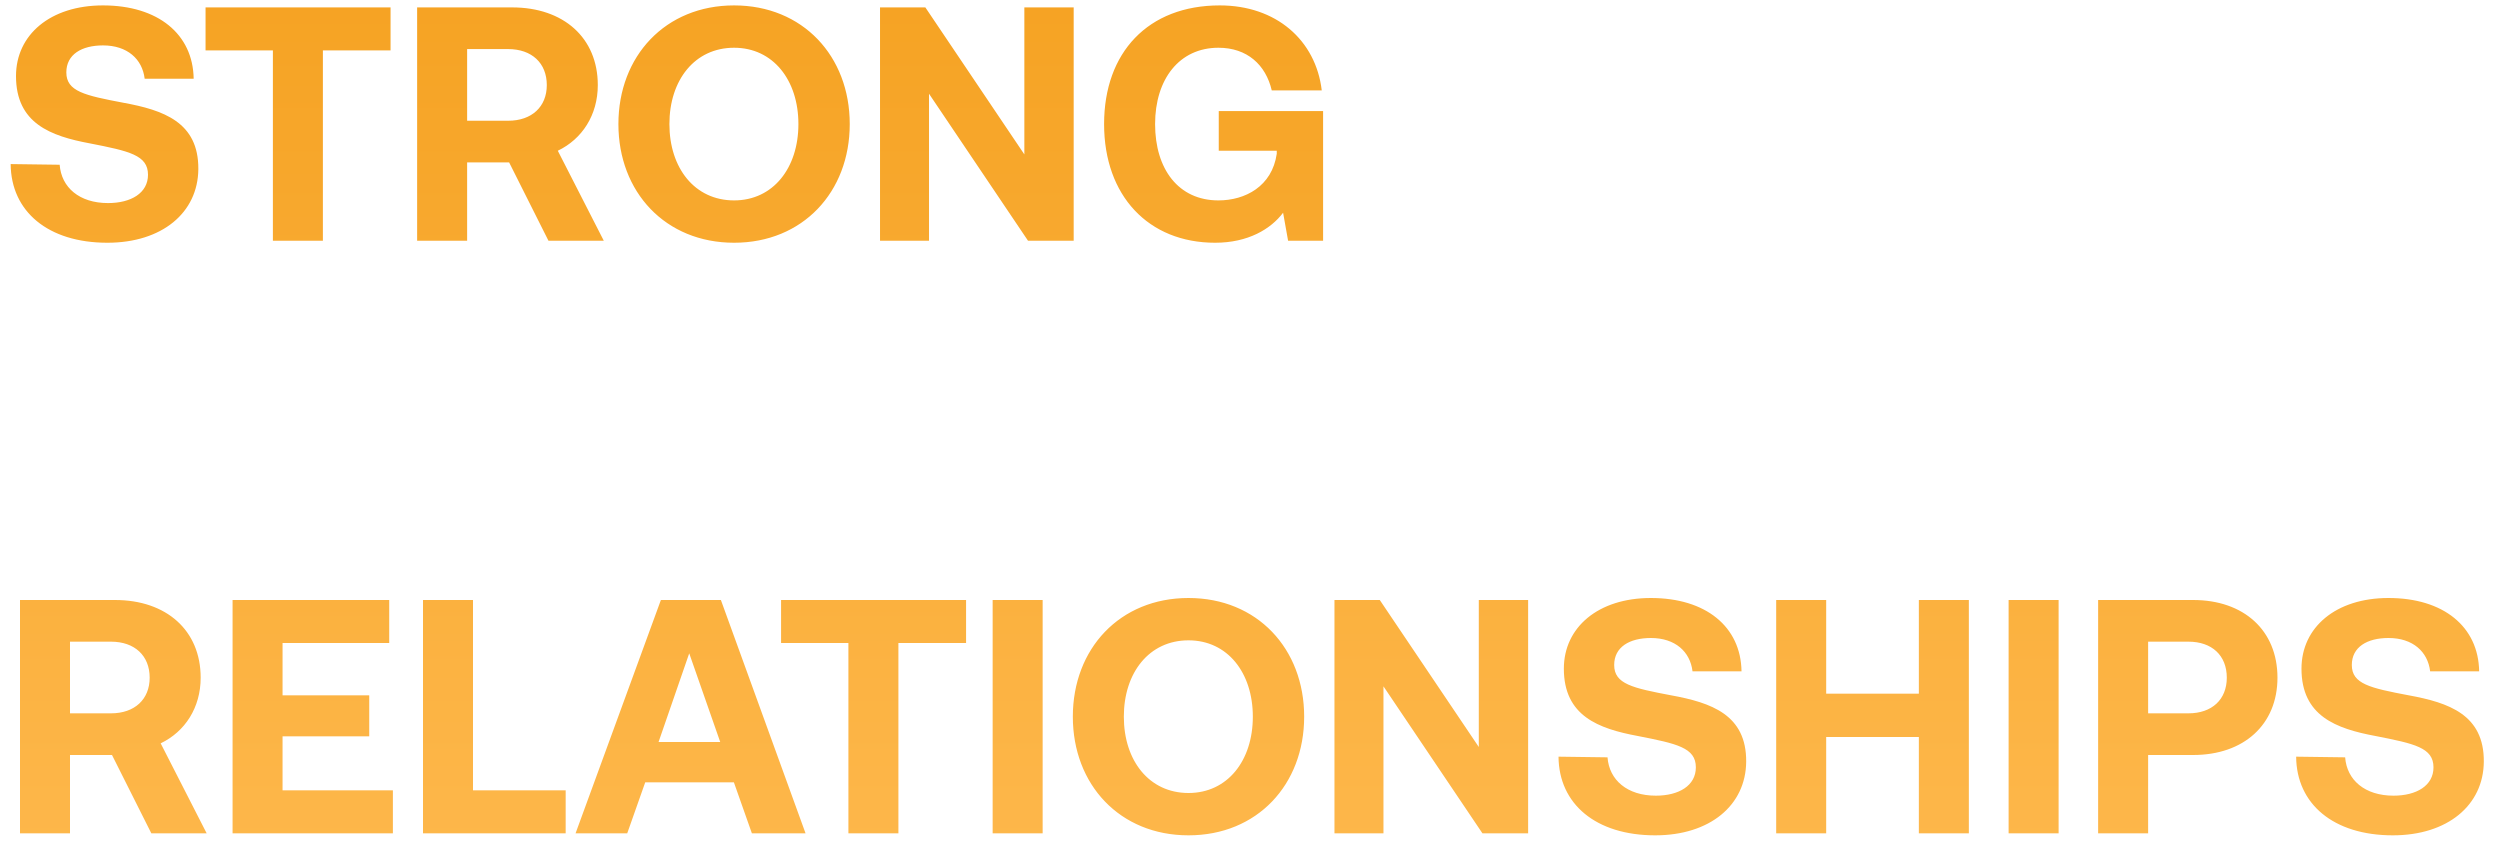 <svg xmlns="http://www.w3.org/2000/svg" fill="none" viewBox="0 0 135 46" height="46" width="135">
<path fill="url(#paint0_linear_358_4646)" d="M0.576 8.86L3.222 8.896C3.312 10.12 4.284 10.966 5.832 10.966C7.074 10.966 7.992 10.426 7.992 9.436C7.992 8.374 6.966 8.158 4.86 7.744C2.736 7.348 0.864 6.664 0.864 4.108C0.864 1.876 2.718 0.292 5.562 0.292C8.532 0.292 10.422 1.84 10.458 4.252H7.812C7.686 3.19 6.876 2.452 5.562 2.452C4.41 2.452 3.582 2.938 3.582 3.91C3.582 4.936 4.572 5.152 6.66 5.548C8.82 5.944 10.728 6.592 10.71 9.13C10.692 11.488 8.748 13.108 5.796 13.108C2.592 13.108 0.594 11.416 0.576 8.86ZM11.1 2.722V0.4H21.09V2.722H17.436V13H14.736V2.722H11.1ZM22.525 13V0.4H27.655C30.427 0.4 32.281 2.038 32.281 4.594C32.281 6.214 31.435 7.51 30.121 8.14L32.605 13H29.617L27.493 8.77H25.225V13H22.525ZM27.439 2.65H25.225V6.52H27.439C28.717 6.52 29.527 5.764 29.527 4.594C29.527 3.406 28.717 2.65 27.439 2.65ZM45.886 6.7C45.886 10.372 43.348 13.108 39.64 13.108C35.932 13.108 33.394 10.372 33.394 6.7C33.394 3.028 35.932 0.292 39.64 0.292C43.348 0.292 45.886 3.028 45.886 6.7ZM36.148 6.7C36.148 9.076 37.516 10.822 39.64 10.822C41.746 10.822 43.114 9.076 43.114 6.7C43.114 4.324 41.746 2.578 39.64 2.578C37.516 2.578 36.148 4.324 36.148 6.7ZM50.167 13H47.521V0.4H49.969L55.315 8.338V0.4H57.979V13H55.513L50.167 5.062V13ZM65.615 13.108C62.015 13.108 59.621 10.57 59.621 6.7C59.621 2.83 61.997 0.292 65.867 0.292C68.909 0.292 71.051 2.164 71.375 4.882H68.675C68.351 3.496 67.343 2.578 65.795 2.578C63.689 2.578 62.375 4.27 62.375 6.7C62.375 9.13 63.635 10.822 65.795 10.822C67.235 10.822 68.693 10.066 68.945 8.302V8.14H65.813V5.998H71.447V13H69.557L69.287 11.488C68.621 12.37 67.397 13.108 65.615 13.108ZM1.08 45V32.4H6.21C8.982 32.4 10.836 34.038 10.836 36.594C10.836 38.214 9.99 39.51 8.676 40.14L11.16 45H8.172L6.048 40.77H3.78V45H1.08ZM5.994 34.65H3.78V38.52H5.994C7.272 38.52 8.082 37.764 8.082 36.594C8.082 35.406 7.272 34.65 5.994 34.65ZM12.559 45V32.4H21.018V34.722H15.258V37.548H19.939V39.762H15.258V42.678H21.216V45H12.559ZM30.546 45H22.842V32.4H25.542V42.678H30.546V45ZM33.87 45H31.08L35.688 32.4H38.928L43.5 45H40.602L39.63 42.246H34.842L33.87 45ZM37.218 35.28L35.562 40.068H38.892L37.218 35.28ZM42.178 34.722V32.4H52.168V34.722H48.514V45H45.814V34.722H42.178ZM53.603 45V32.4H56.303V45H53.603ZM70.425 38.7C70.425 42.372 67.887 45.108 64.179 45.108C60.471 45.108 57.933 42.372 57.933 38.7C57.933 35.028 60.471 32.292 64.179 32.292C67.887 32.292 70.425 35.028 70.425 38.7ZM60.687 38.7C60.687 41.076 62.055 42.822 64.179 42.822C66.285 42.822 67.653 41.076 67.653 38.7C67.653 36.324 66.285 34.578 64.179 34.578C62.055 34.578 60.687 36.324 60.687 38.7ZM74.707 45H72.061V32.4H74.508L79.855 40.338V32.4H82.519V45H80.052L74.707 37.062V45ZM84.16 40.86L86.806 40.896C86.896 42.12 87.868 42.966 89.416 42.966C90.658 42.966 91.576 42.426 91.576 41.436C91.576 40.374 90.55 40.158 88.444 39.744C86.32 39.348 84.448 38.664 84.448 36.108C84.448 33.876 86.302 32.292 89.146 32.292C92.116 32.292 94.006 33.84 94.042 36.252H91.396C91.27 35.19 90.46 34.452 89.146 34.452C87.994 34.452 87.166 34.938 87.166 35.91C87.166 36.936 88.156 37.152 90.244 37.548C92.404 37.944 94.312 38.592 94.294 41.13C94.276 43.488 92.332 45.108 89.38 45.108C86.176 45.108 84.178 43.416 84.16 40.86ZM95.914 45V32.4H98.614V37.458H103.618V32.4H106.318V45H103.618V39.798H98.614V45H95.914ZM108.465 45V32.4H111.165V45H108.465ZM113.299 45V32.4H118.429C121.165 32.4 122.983 34.038 122.983 36.594C122.983 39.132 121.165 40.77 118.429 40.77H115.999V45H113.299ZM118.177 34.65H115.999V38.52H118.177C119.437 38.52 120.247 37.782 120.247 36.594C120.247 35.388 119.437 34.65 118.177 34.65ZM123.992 40.86L126.638 40.896C126.728 42.12 127.7 42.966 129.248 42.966C130.49 42.966 131.408 42.426 131.408 41.436C131.408 40.374 130.382 40.158 128.276 39.744C126.152 39.348 124.28 38.664 124.28 36.108C124.28 33.876 126.134 32.292 128.978 32.292C131.948 32.292 133.838 33.84 133.874 36.252H131.228C131.102 35.19 130.292 34.452 128.978 34.452C127.826 34.452 126.998 34.938 126.998 35.91C126.998 36.936 127.988 37.152 130.076 37.548C132.236 37.944 134.144 38.592 134.126 41.13C134.108 43.488 132.164 45.108 129.212 45.108C126.008 45.108 124.01 43.416 123.992 40.86Z"></path>
<defs>
<linearGradient gradientUnits="userSpaceOnUse" y2="55" x2="67.5" y1="-9" x1="67.5" id="paint0_linear_358_4646">
<stop stop-color="#F49F1C"></stop>
<stop stop-color="#FFBB52" offset="1"></stop>
</linearGradient>
</defs>
</svg>
